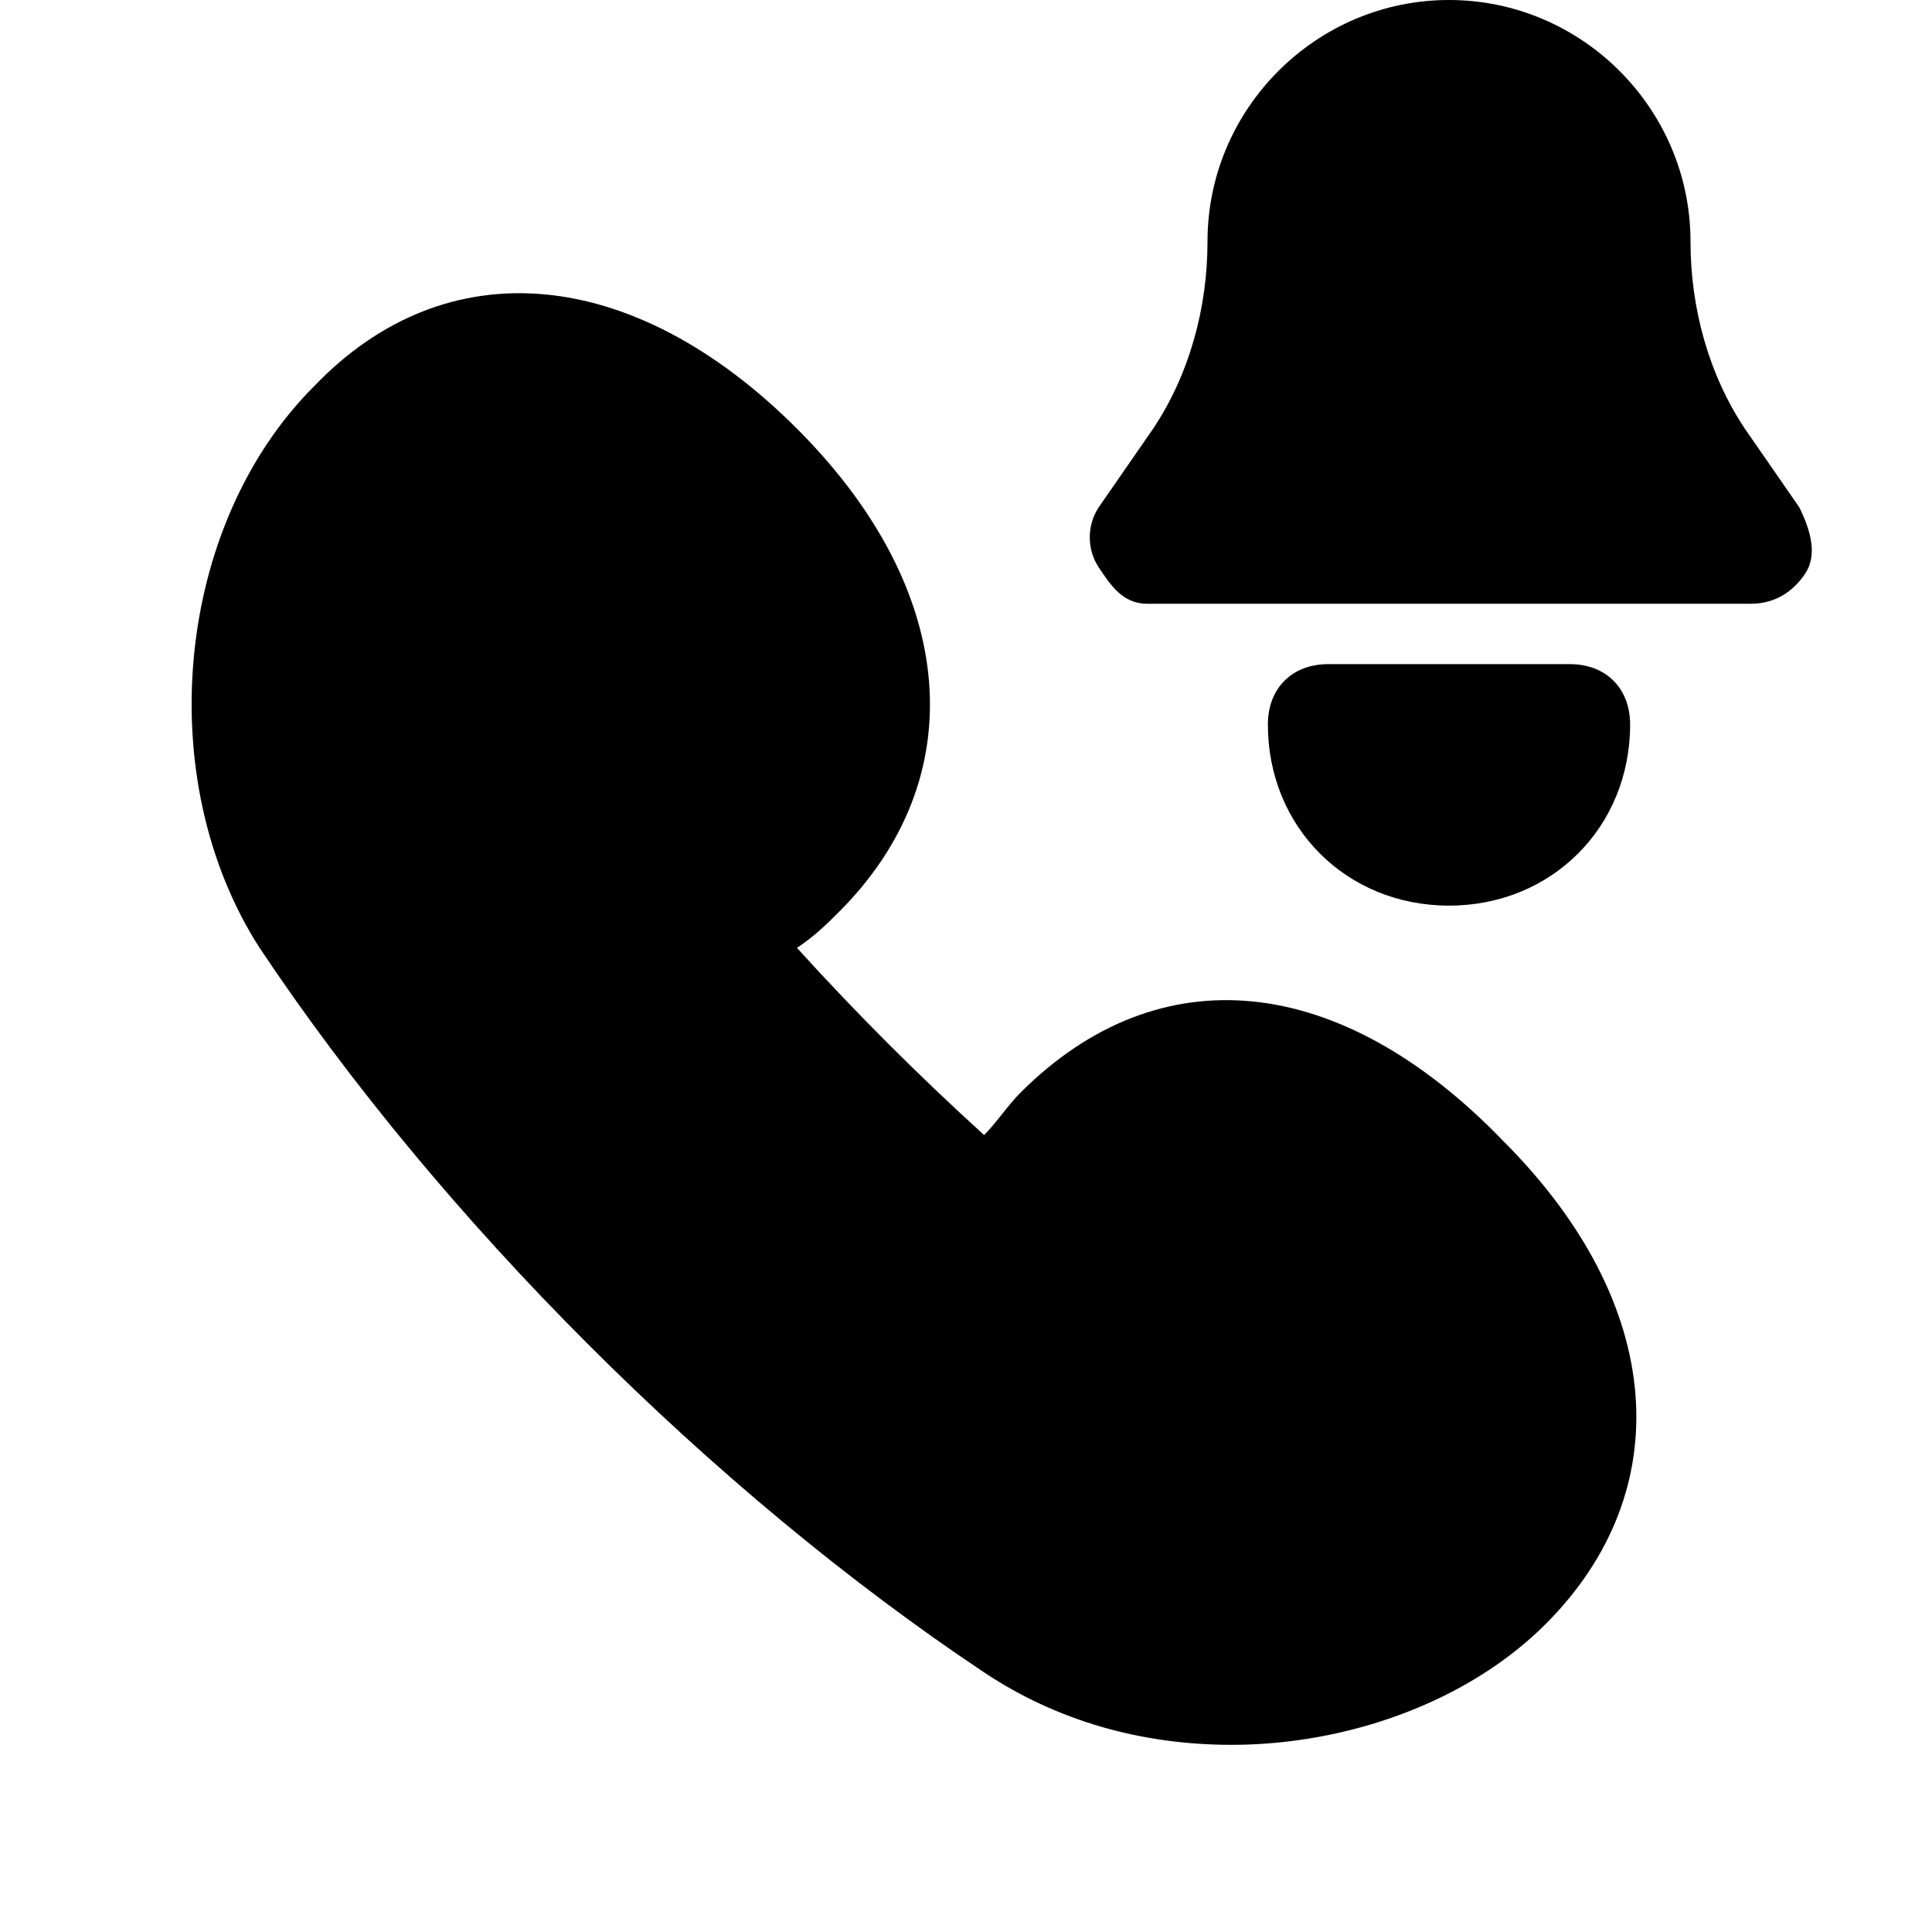 <?xml version="1.0" encoding="utf-8"?>


<svg fill="#000000" height="800px" width="800px" version="1.1" id="Icons" xmlns="http://www.w3.org/2000/svg" xmlns:xlink="http://www.w3.org/1999/xlink" 
	 viewBox="0 0 32 32" xml:space="preserve">
<g>
	<path d="M29.8,8.4l-0.9-1.3C28.3,6.2,28,5.1,28,4c0-2.2-1.8-4-4-4s-4,1.8-4,4c0,1.1-0.3,2.2-0.9,3.1l-0.9,1.3c-0.2,0.3-0.2,0.7,0,1
		S18.6,10,19,10h10c0.4,0,0.7-0.2,0.9-0.5S30,8.8,29.8,8.4z"/>
	<path d="M24,15c1.7,0,3-1.3,3-3c0-0.6-0.4-1-1-1h-4c-0.6,0-1,0.4-1,1C21,13.7,22.3,15,24,15z"/>
	<path d="M16.9,18.1c-0.2,0.2-0.4,0.5-0.6,0.7c-1.1-1-2.1-2-3.1-3.1c0.3-0.2,0.5-0.4,0.7-0.6c2.2-2.2,2-5.3-0.7-8
		c-2.7-2.7-5.8-3-8-0.7c-2.3,2.3-2.7,6.5-0.9,9.3c3,4.5,7.5,9,12,12c1.2,0.8,2.6,1.2,4.1,1.2c1.9,0,3.9-0.7,5.2-2
		c2.2-2.2,2-5.3-0.7-8C22.2,16.1,19.2,15.8,16.9,18.1z"/>
</g>
</svg>